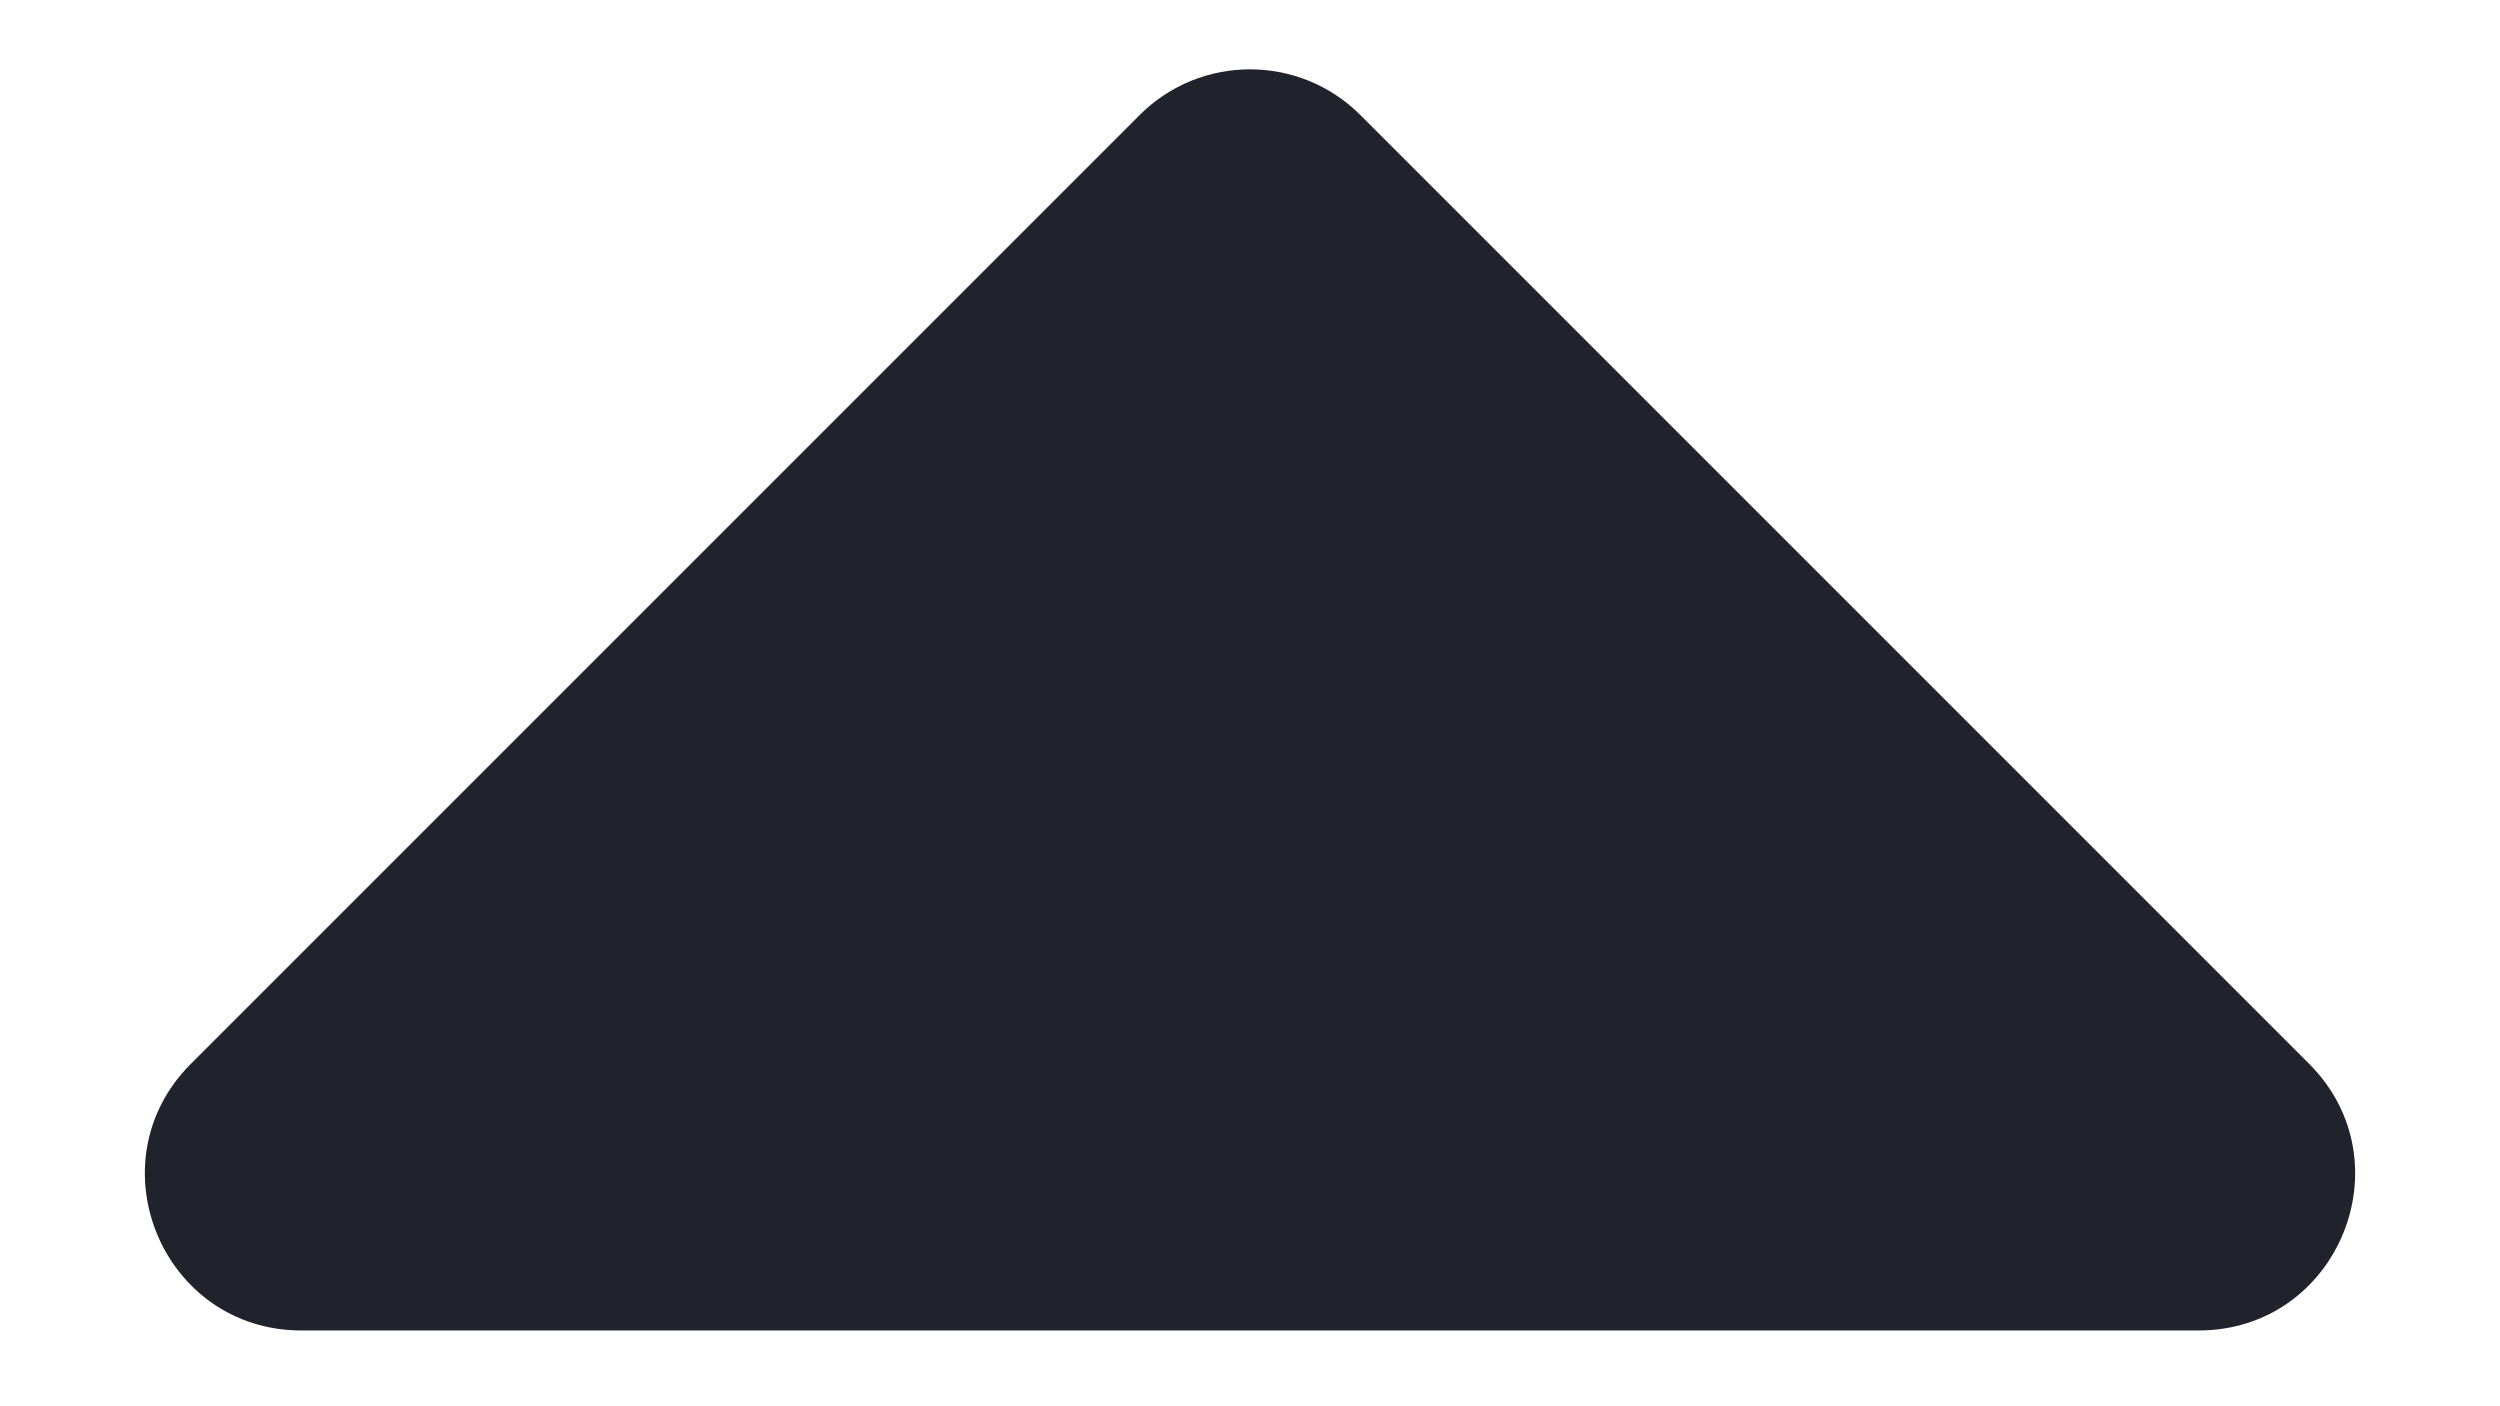 <svg width="16" height="9" viewBox="0 0 16 9" fill="none" xmlns="http://www.w3.org/2000/svg">
    <path
        d="M1.929 8.515C1.038 8.515 0.592 7.438 1.222 6.808L7.293 0.737C7.683 0.346 8.317 0.346 8.707 0.737L14.778 6.808C15.408 7.438 14.962 8.515 14.071 8.515L1.929 8.515Z"
        fill="#20232C" />
</svg>